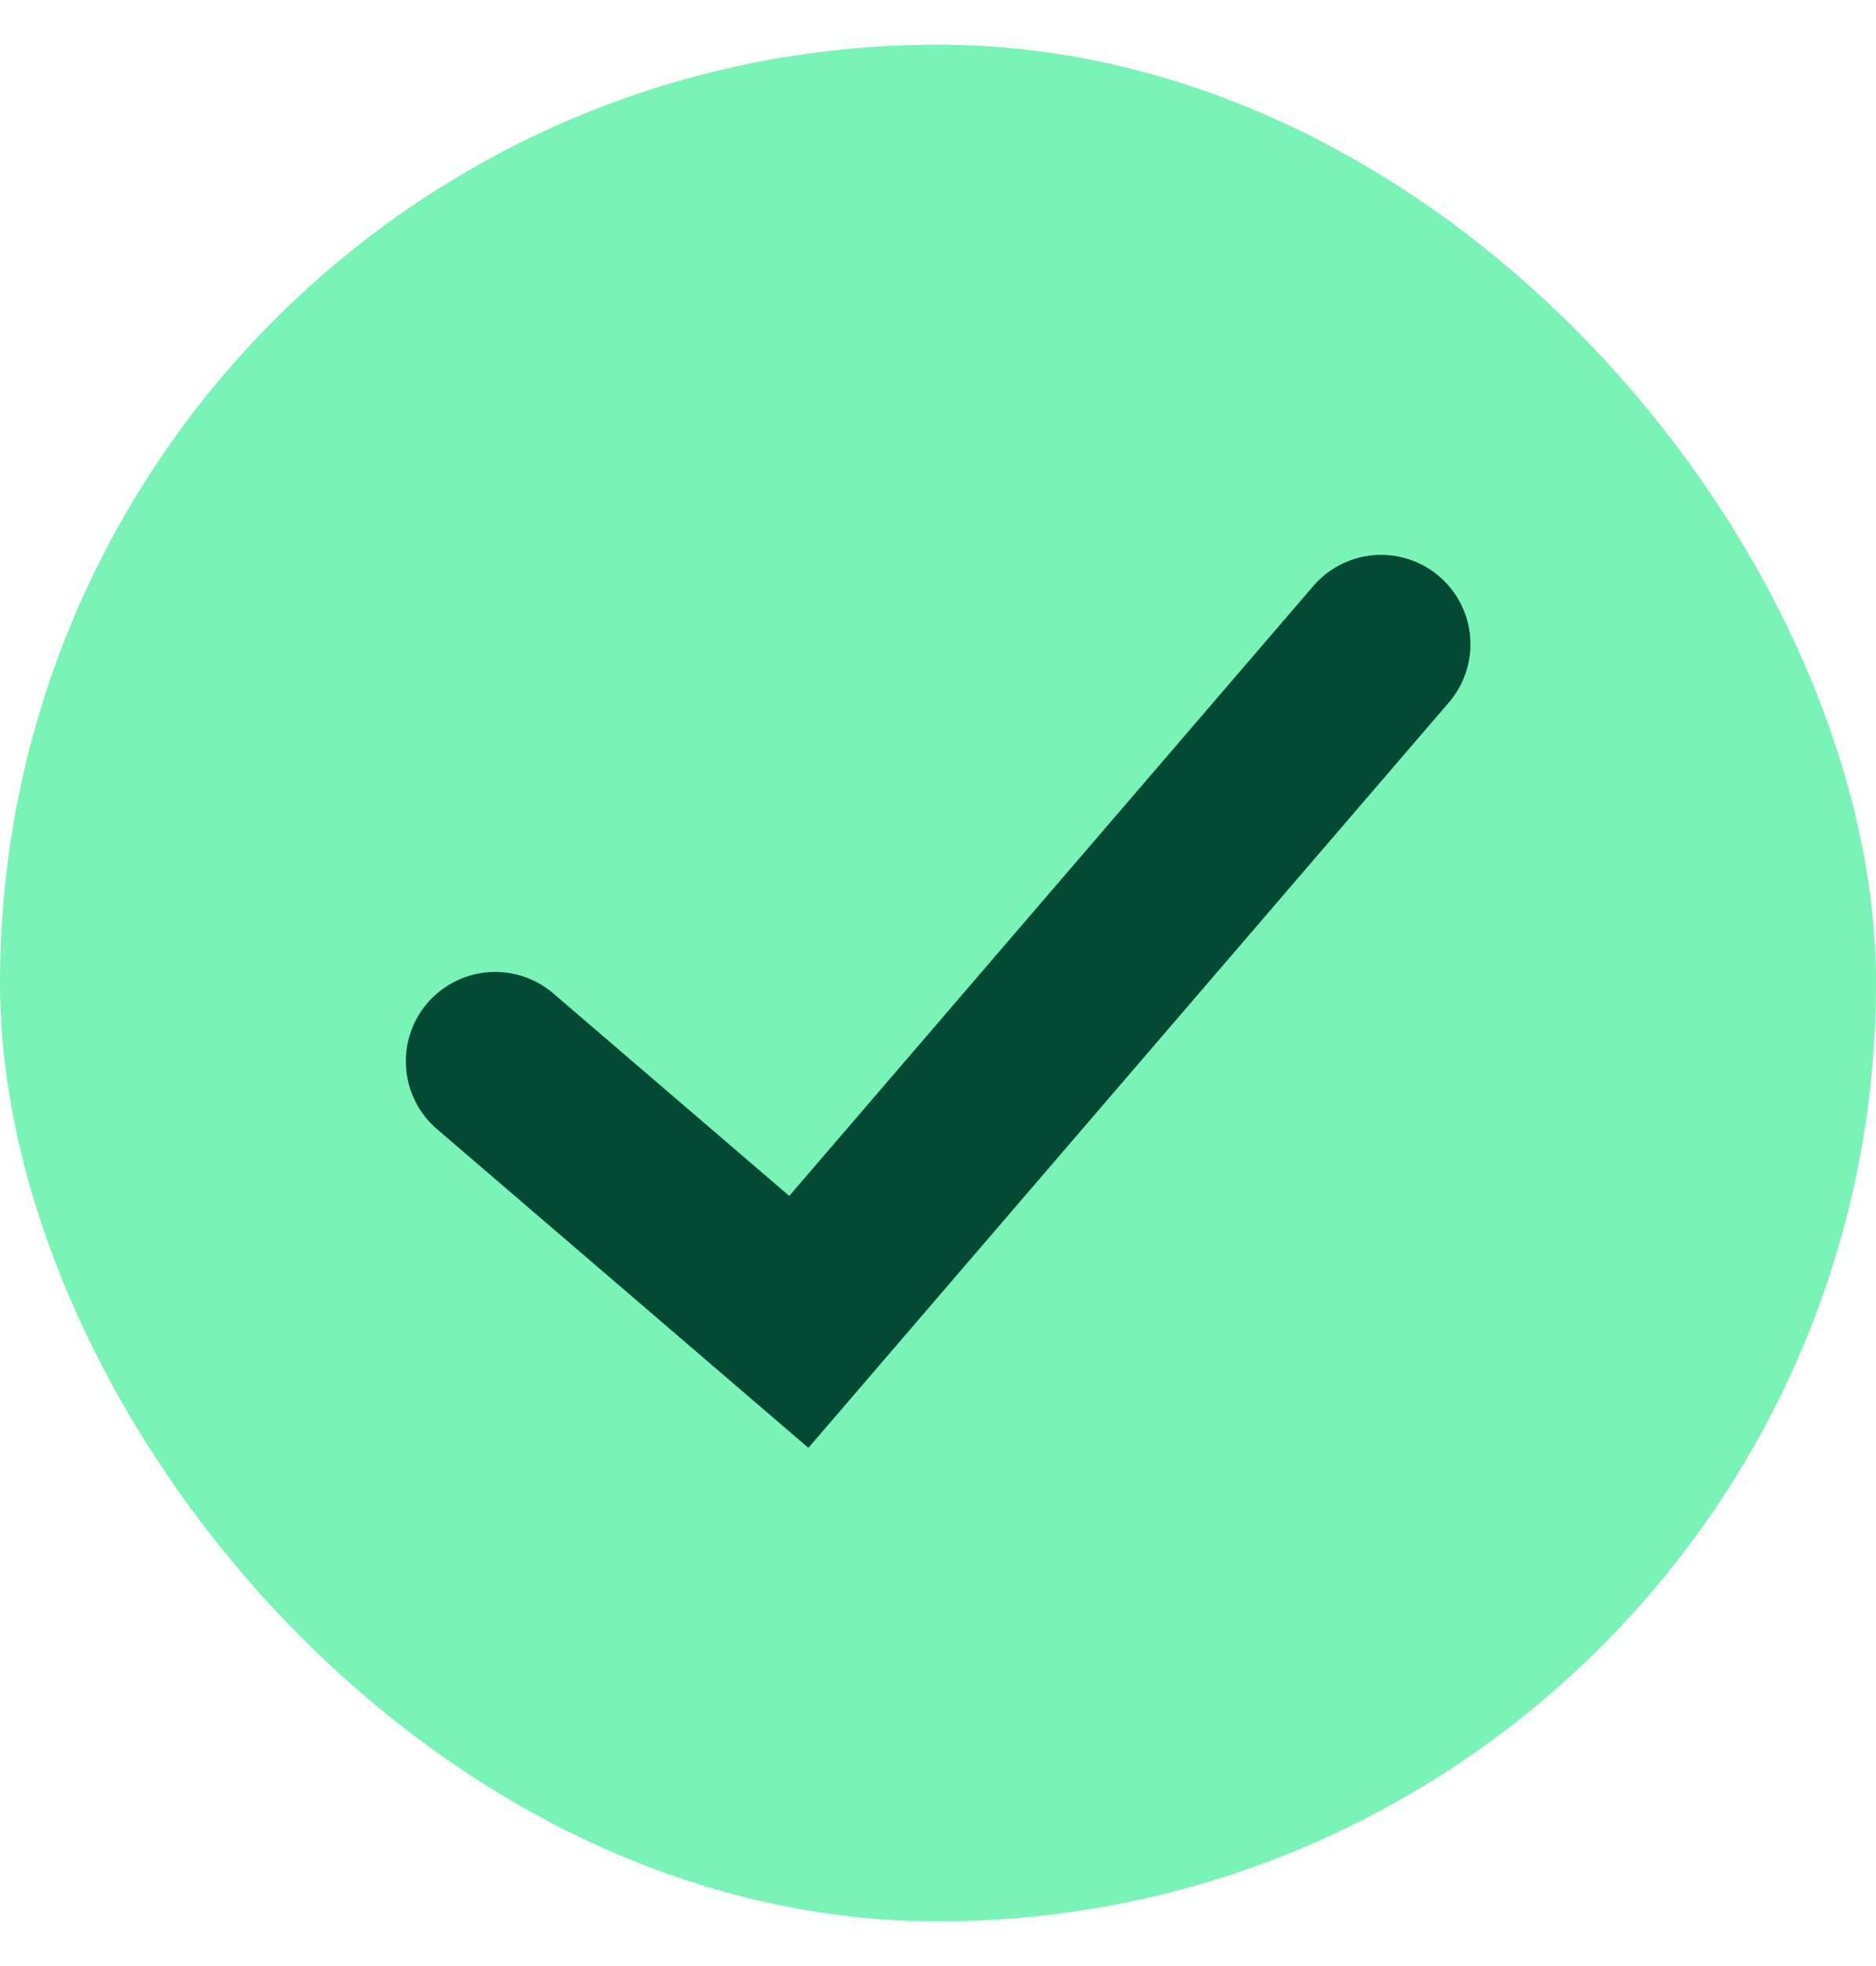 <svg width="21" height="22" viewBox="0 0 21 22" fill="none" xmlns="http://www.w3.org/2000/svg">
<rect y="0.5" width="21" height="21" rx="10.5" fill="#79F3B6"/>
<path d="M5.543 11.876L8.942 14.792L15.46 7.209" stroke="#044933" stroke-width="2" stroke-linecap="round"/>
</svg>
